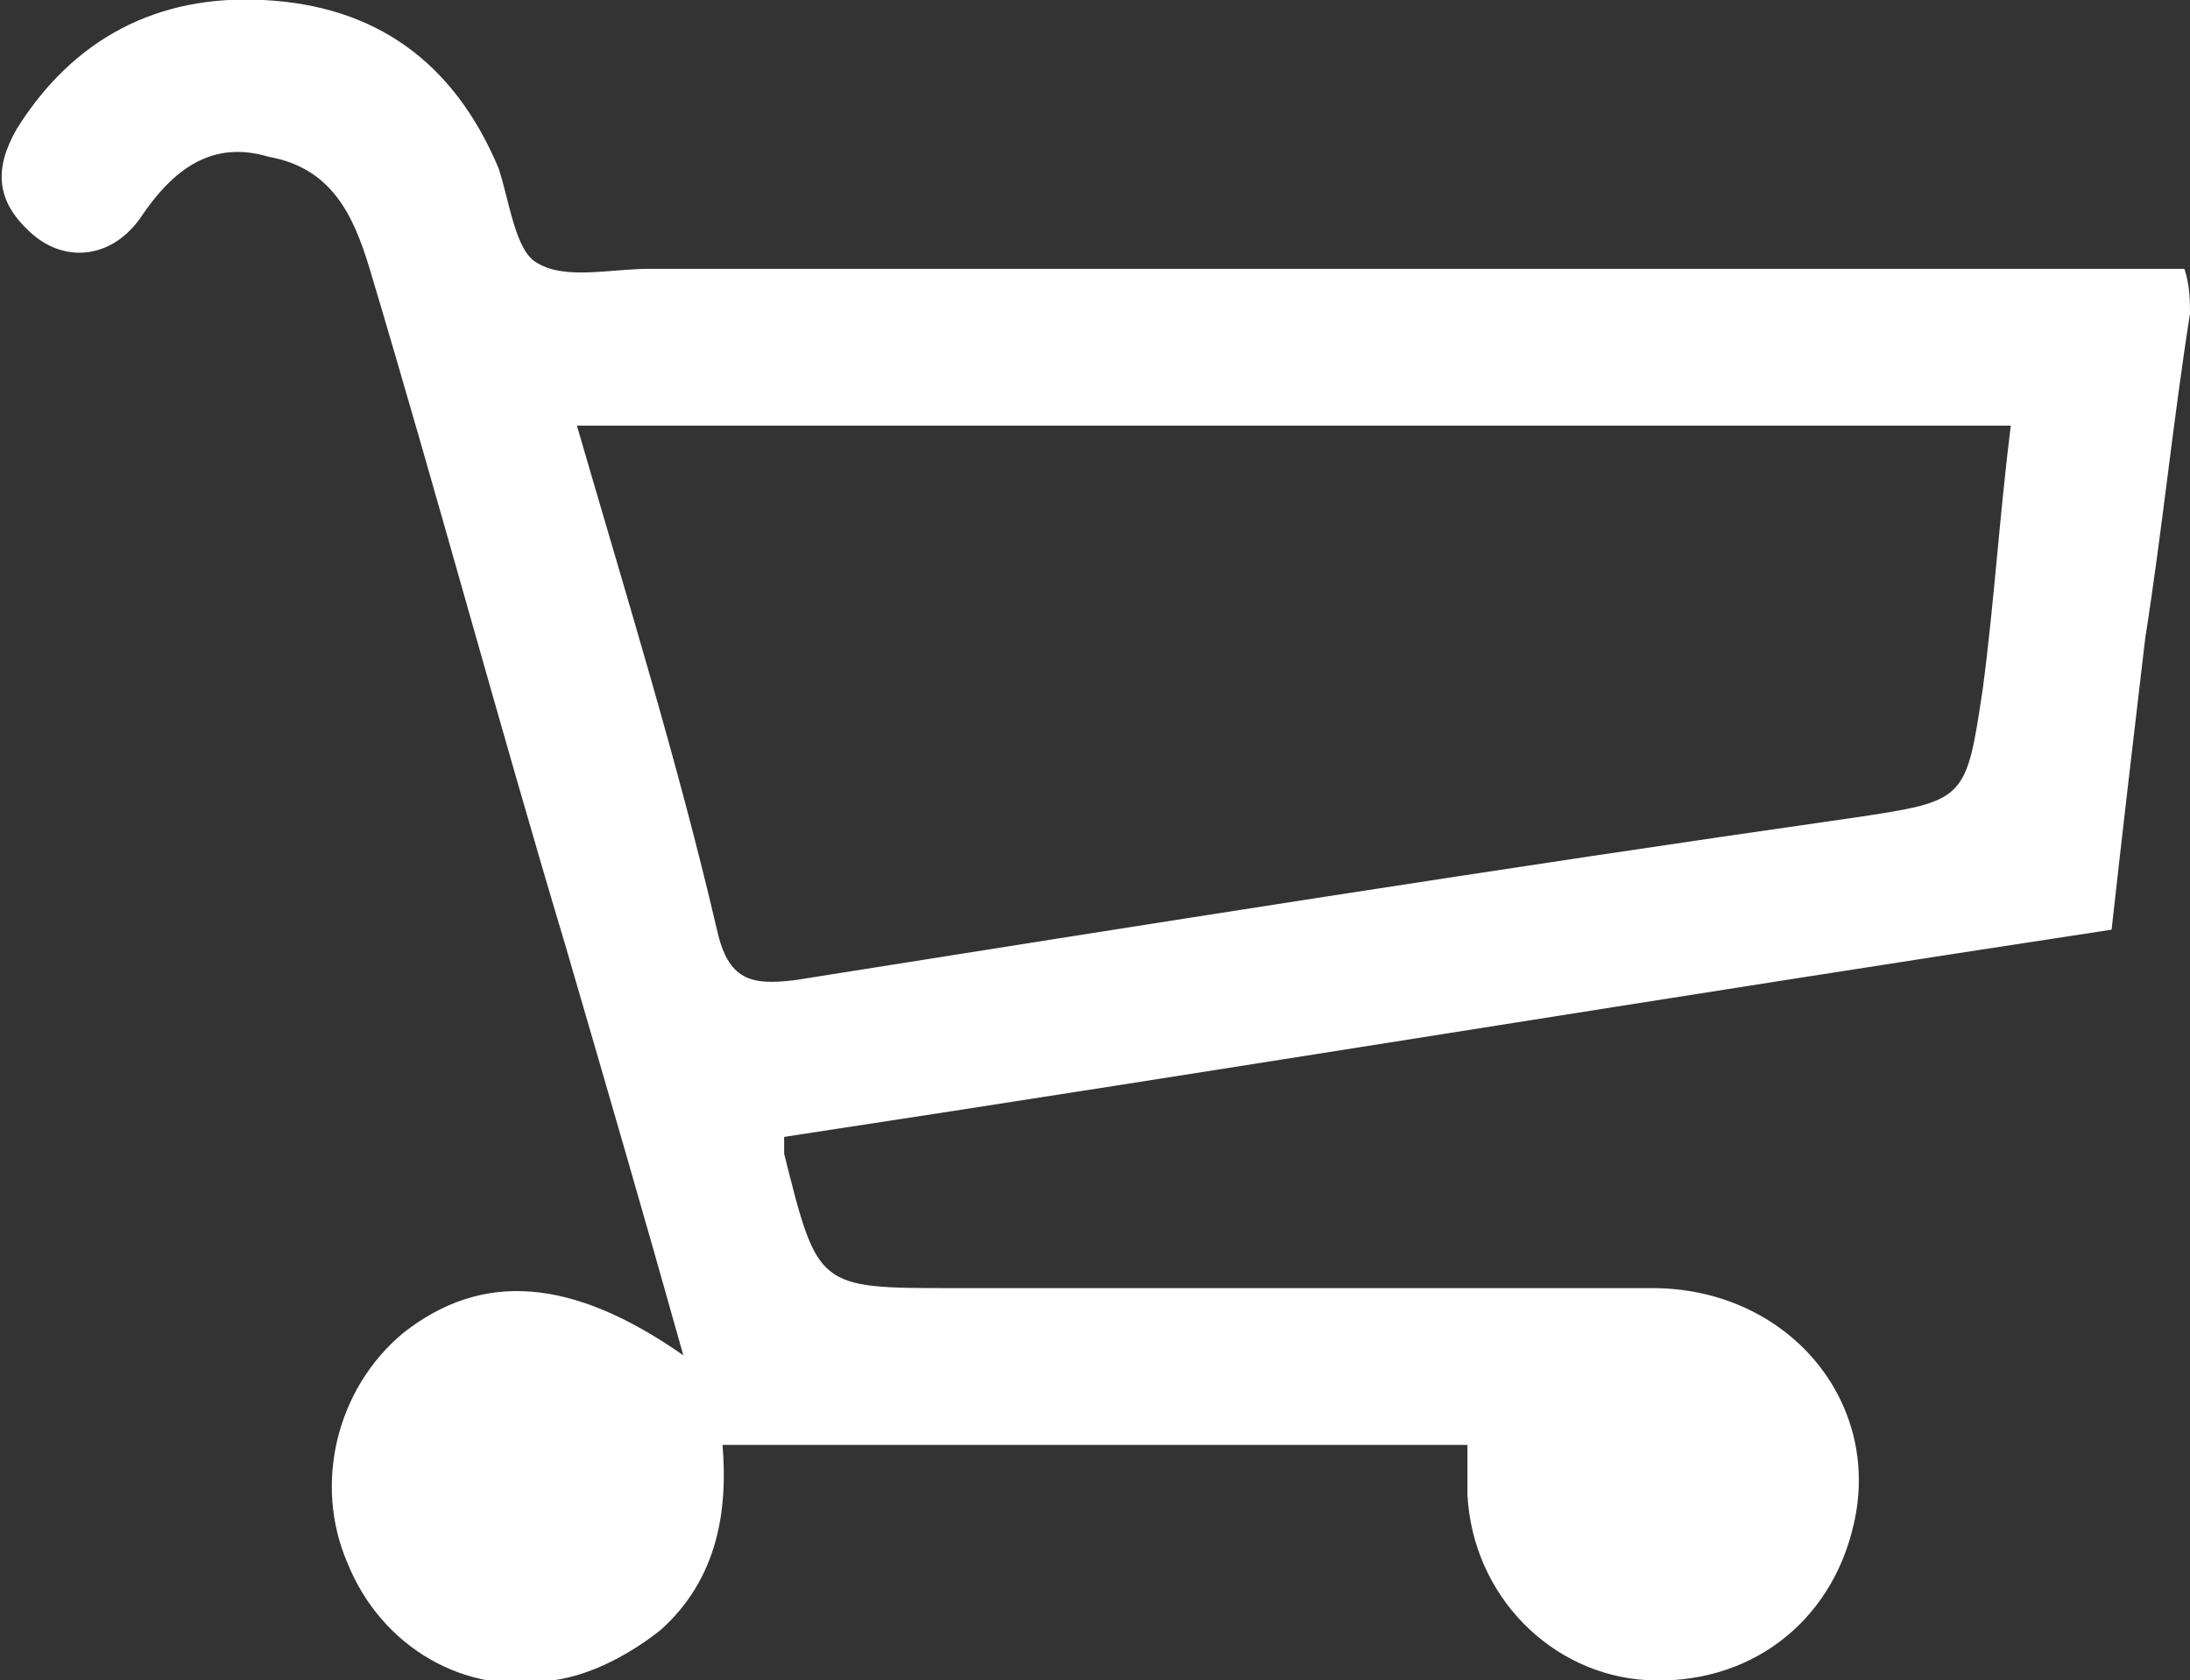 <?xml version="1.0" encoding="utf-8"?>
<!-- Generator: Adobe Illustrator 22.1.0, SVG Export Plug-In . SVG Version: 6.00 Build 0)  -->
<svg version="1.1" id="Layer_1" xmlns="http://www.w3.org/2000/svg" xmlns:xlink="http://www.w3.org/1999/xlink" x="0px" y="0px"
	 width="39.1px" height="30px" viewBox="0 0 39.1 30" style="enable-background:new 0 0 39.1 30;" xml:space="preserve">
<rect x="0" y="0" width="39.1" height="30" fill="#333333" stroke="none"/>
<style type="text/css">
	.st0{fill:#FFFFFF;}
</style>
<path class="st0" d="M39.1,5.6c-0.3,1.9-0.5,3.9-0.8,5.8c-0.2,1.7-0.4,3.4-0.6,5.2c-7.9,1.2-15.8,2.5-23.7,3.7c0,0.2,0,0.3,0,0.3
	c0.6,2.4,0.6,2.4,3,2.4c4.2,0,8.4,0,12.5,0c2.4,0,4.1,2,3.6,4.2c-0.4,1.8-1.9,2.9-3.7,2.8c-1.7-0.1-3.1-1.5-3.2-3.3
	c0-0.3,0-0.6,0-0.9c-4.4,0-8.8,0-13.3,0c0.1,1.2-0.1,2.4-1.1,3.3c-0.5,0.4-1.2,0.8-1.9,0.9c-1.6,0.3-3.1-0.6-3.7-2.1
	c-0.6-1.4-0.2-3.1,1-4.1c1.4-1.1,3-1,5,0.4c-0.7-2.5-1.4-4.9-2.1-7.3c-1.2-4-2.3-8.1-3.5-12.1c-0.3-1-0.7-1.8-1.8-2
	C3.8,2.5,3.1,3,2.5,3.9C2,4.6,1.2,4.7,0.6,4.2C-0.1,3.6-0.1,3,0.3,2.3c1-1.6,2.5-2.4,4.4-2.3c2,0.1,3.4,1.1,4.2,3
	c0.2,0.6,0.3,1.5,0.7,1.7c0.5,0.3,1.3,0.1,2,0.1c9.1,0,18.3,0,27.4,0C39.1,5.1,39.1,5.4,39.1,5.6z M10.3,7.6c0.9,3.1,1.8,6,2.5,9
	c0.2,0.9,0.6,1,1.4,0.9c6.3-1,12.6-2,18.9-2.9c2-0.3,2-0.3,2.3-2.3c0.2-1.5,0.3-3.1,0.5-4.7C27.4,7.6,18.9,7.6,10.3,7.6z"/>
</svg>
